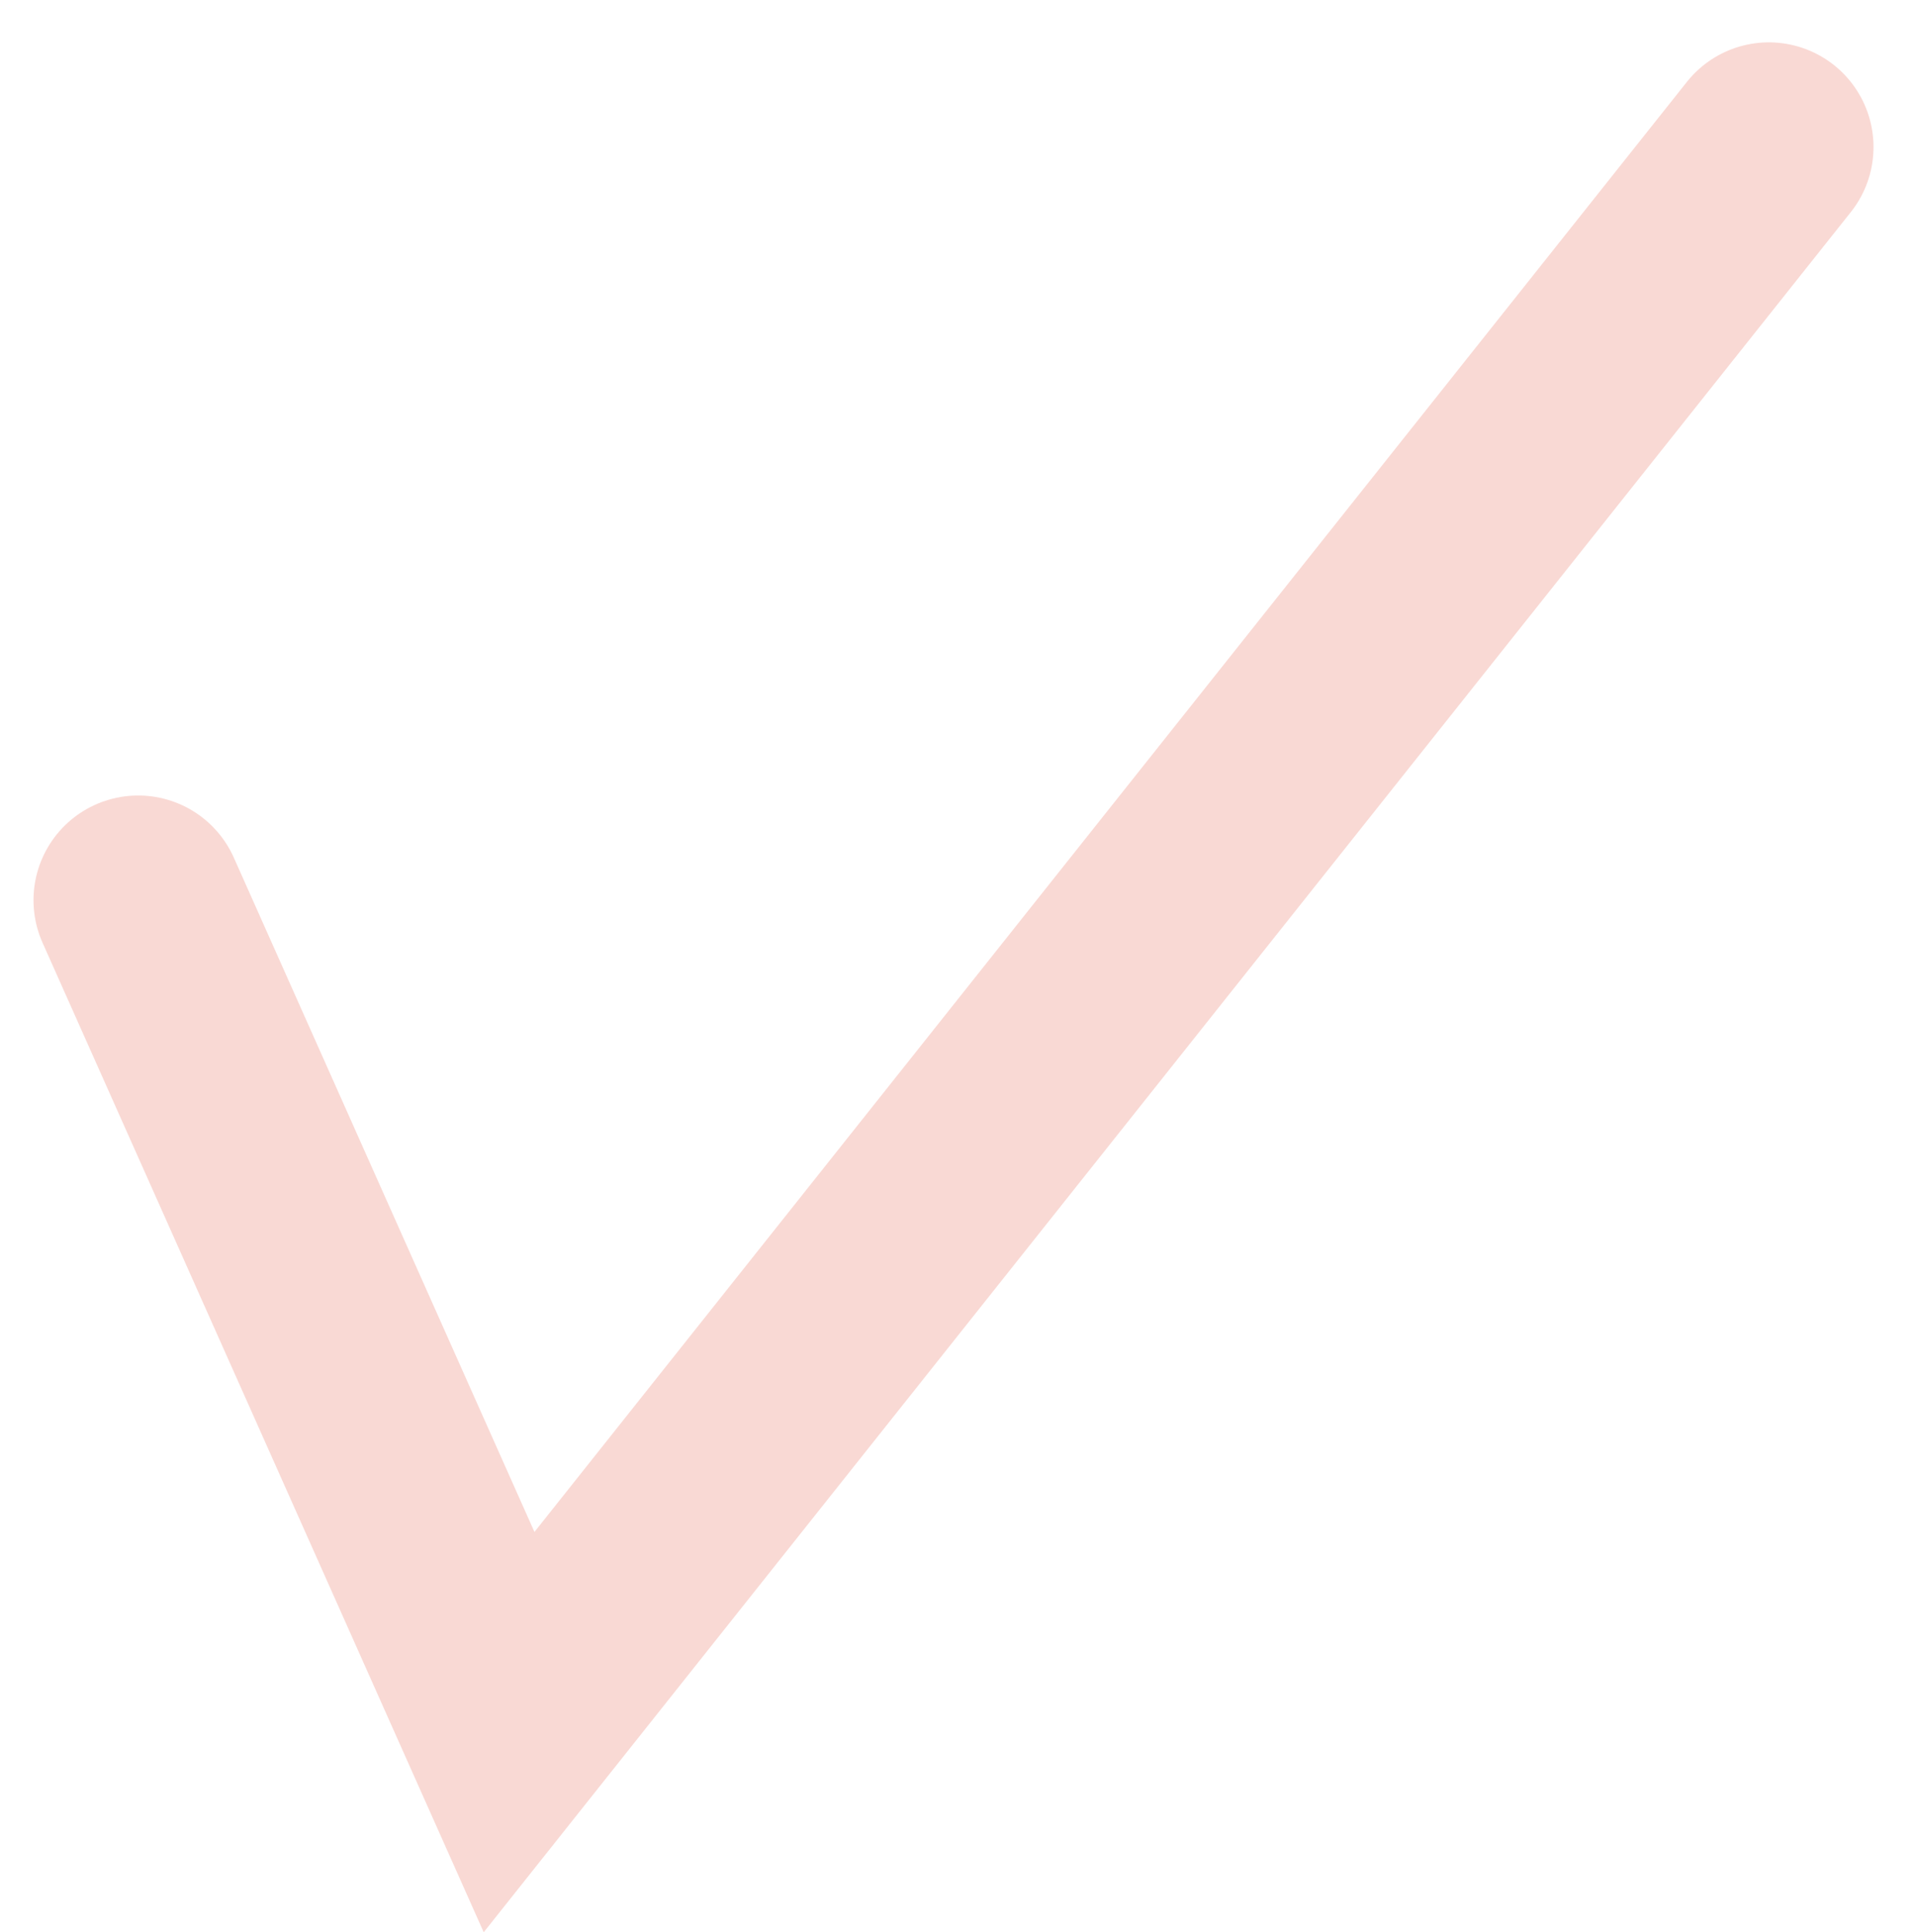 <svg xmlns="http://www.w3.org/2000/svg" width="27.456" height="27.69" viewBox="0 0 27.456 27.69">
  <path id="패스_14859" data-name="패스 14859" d="M-10743.431-7705.216l5.315,11.922,18.052-22.715" transform="translate(10745.411 7718.116)" fill="none" stroke="#dd1e00" stroke-linecap="round" stroke-width="3" opacity="0.17"/>
</svg>
